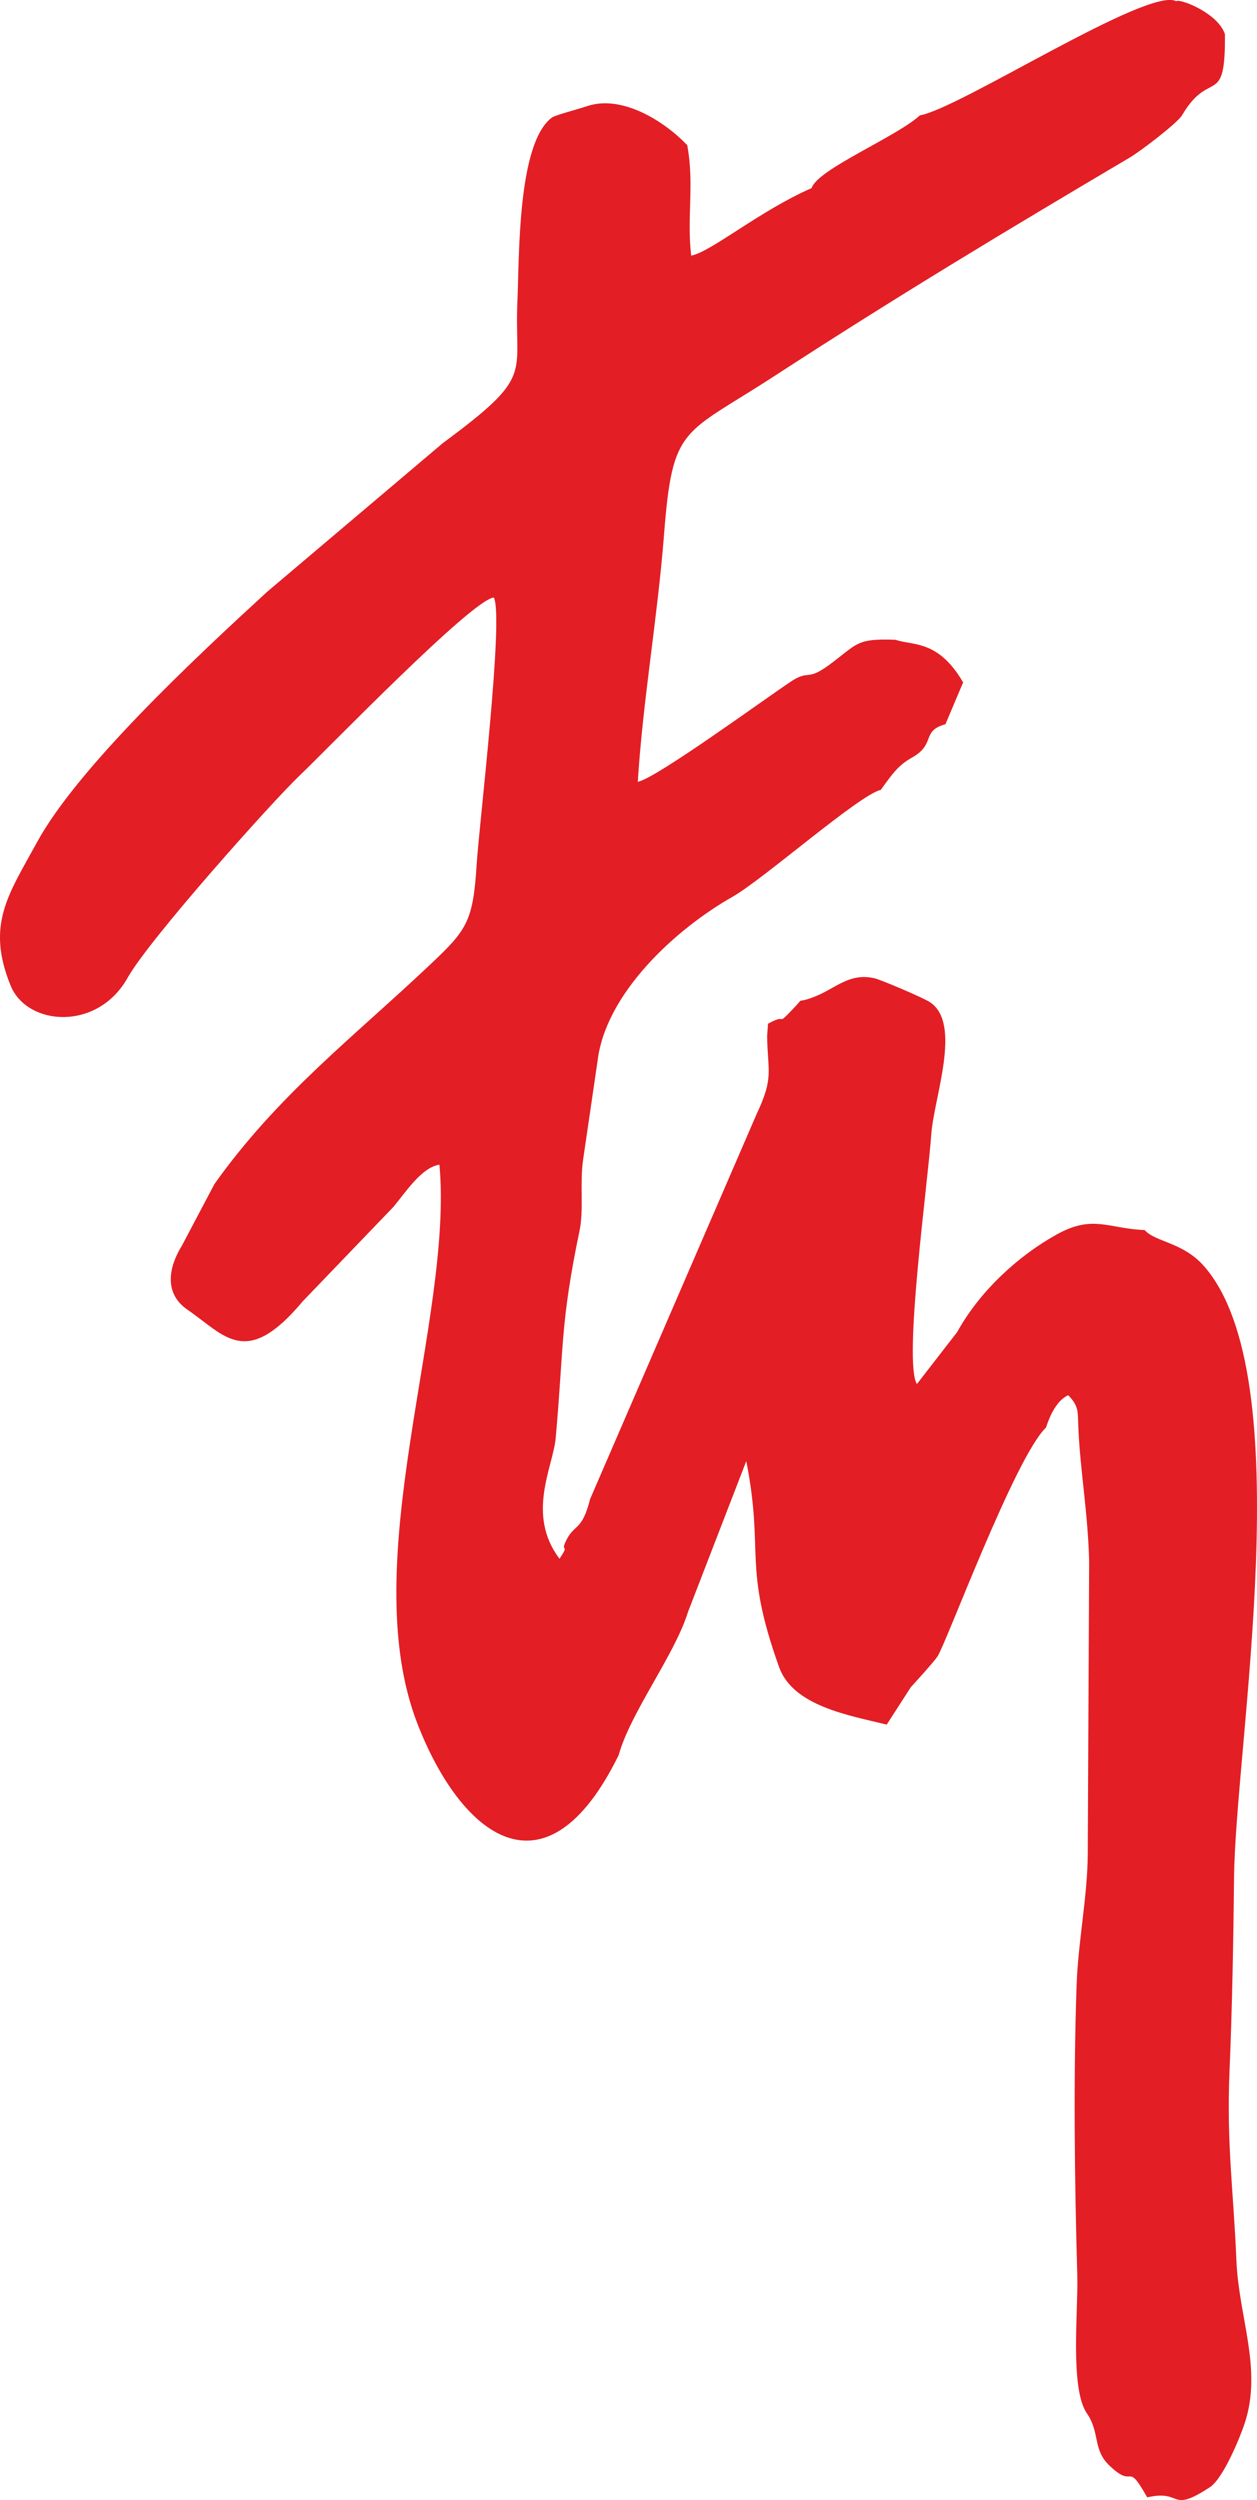 <?xml version="1.0" encoding="UTF-8"?><svg id="Ebene_1" xmlns="http://www.w3.org/2000/svg" viewBox="0 0 508.88 1012.08"><defs><style>.cls-1{fill:#e31e24;fill-rule:evenodd;}</style></defs><g id="Ebene_1-2"><g id="_2051344828448"><path class="cls-1" d="M372.34,46.75c-9.52,8.73-41.44,21.78-43.75,29.39-20.89,9.1-40.75,25.85-48.77,27.35-1.83-15.58,1.34-28.92-1.6-44.72-9.57-10.02-26.67-20.52-40.59-15.78-3.65,1.24-12.7,3.54-14.25,4.63-14.01,10.59-13.12,56.74-13.91,74.31-1.37,30.42,7.29,29.74-30.17,57.43l-71.16,60.22c-28.35,26.03-76.44,70.81-93.11,101.3-11.62,21.25-20.76,33.44-10.74,58.11,6.67,16.41,35.2,18.61,47.4-3.2,8.69-15.54,58.49-71.23,69.46-81.68,11.35-10.82,69.97-71.47,78.77-72.22,4.16,7.75-5.99,92.5-6.93,107.78-1.45,23.45-3.96,26.75-18.8,40.78-31.33,29.62-61.65,52.7-87.36,88.85l-13.21,25.01c-4.97,8.02-7.75,19.01,2.3,25.91,15.15,10.39,23.64,24.11,46.69-3.47l36.69-38.2c4.99-5.98,11.36-15.95,18.6-17.07,5.73,62.92-34.37,160.83-8.87,226.42,17.46,44.92,51.71,73.03,81.43,12.63,4.7-17.17,22.73-40.62,28.06-57.96l23.6-61.08c7.38,37.61-1.59,41.76,13.28,83.37,5.64,15.79,28.17,19.52,43.58,23.3l9.74-15.13c3.36-3.7,8.93-9.8,10.77-12.4,3.35-4.73,31.45-80.83,43.98-92.73,1.53-4.89,4.46-11.12,8.99-13.07,4.52,4.61,3.79,6.9,4.1,13.29.79,17.72,3.89,34.35,4.37,54.12l-.57,118.07c-.06,17.16-3.88,35.55-4.5,53.04-1.35,38.2-.81,79.79.27,118.07.39,13.98-3.05,45.49,3.89,55.58,5.38,7.83,2.29,14.55,9.02,21.03,10.63,10.25,6.62-2.59,15.39,12.96,14.68-3.3,8.74,6.74,25.4-4.12,5.29-3.45,12.15-19.96,14.13-26.05,7.14-21.96-2.48-42.64-3.43-65.94-1.14-27.89-4.03-46.88-2.77-76.56,1.06-25.02,1.58-53.14,1.83-78.19.52-54.03,27.13-202.76-12.16-247.56-8.56-9.76-19.69-9.68-24.03-14.61-14.67-.56-20.85-6.37-35.52,1.74-16.14,8.92-31.47,23.39-40.38,39.55l-16.31,21.05c-5.56-9.08,4.51-82.03,5.81-100.93,1.03-15.04,12.56-44.86-.45-53.62-2.65-1.78-19.83-9.1-22.55-9.73-10.15-2.34-15.78,4.14-24.02,7.38-9.12,3.59-3.2-.9-9.38,5.5-6.77,7.01-1.28.9-9.68,5.53l-.36,5.08c.24,14.54,2.78,16.64-4.3,31.59l-67.34,155.7c-3.52,13.8-6.43,9.52-10.06,17.56-1.92,4.23,1.94.22-2.35,6.67-13.58-18.01-2.61-37.1-1.54-48.92,3.32-36.93,1.79-46.1,9.66-83.94,1.77-8.51.02-18.94,1.44-28.77l5.81-39.63c3.15-27.63,31.76-53.73,54.61-66.69,12.62-7.16,51.26-41.29,60.08-43.32,5.05-7.04,7.35-10.1,12.71-13.12,9.69-5.45,3.55-10.7,13.47-13.46l7.16-16.93c-10.11-17.32-20.25-14.82-27.45-17.26-16.09-.56-15.12,1.59-26.88,10.25-9,6.62-8.04,1.82-15.18,6.53-10.55,6.97-55.06,39.54-62.2,40.72,2.06-33.02,8.03-66.73,10.6-99.82,3.48-44.82,7.41-40.18,44.63-64.39,49.5-32.18,93.85-58.89,143.96-88.51,4.4-2.6,19.36-14.04,21.16-17.12,11.26-19.22,17.6-2.51,17.35-32.81-2.87-8.71-18.59-14.61-19.7-13.33-11.12-6.18-87.8,43.51-103.86,46.21h0Z"/></g></g></svg>